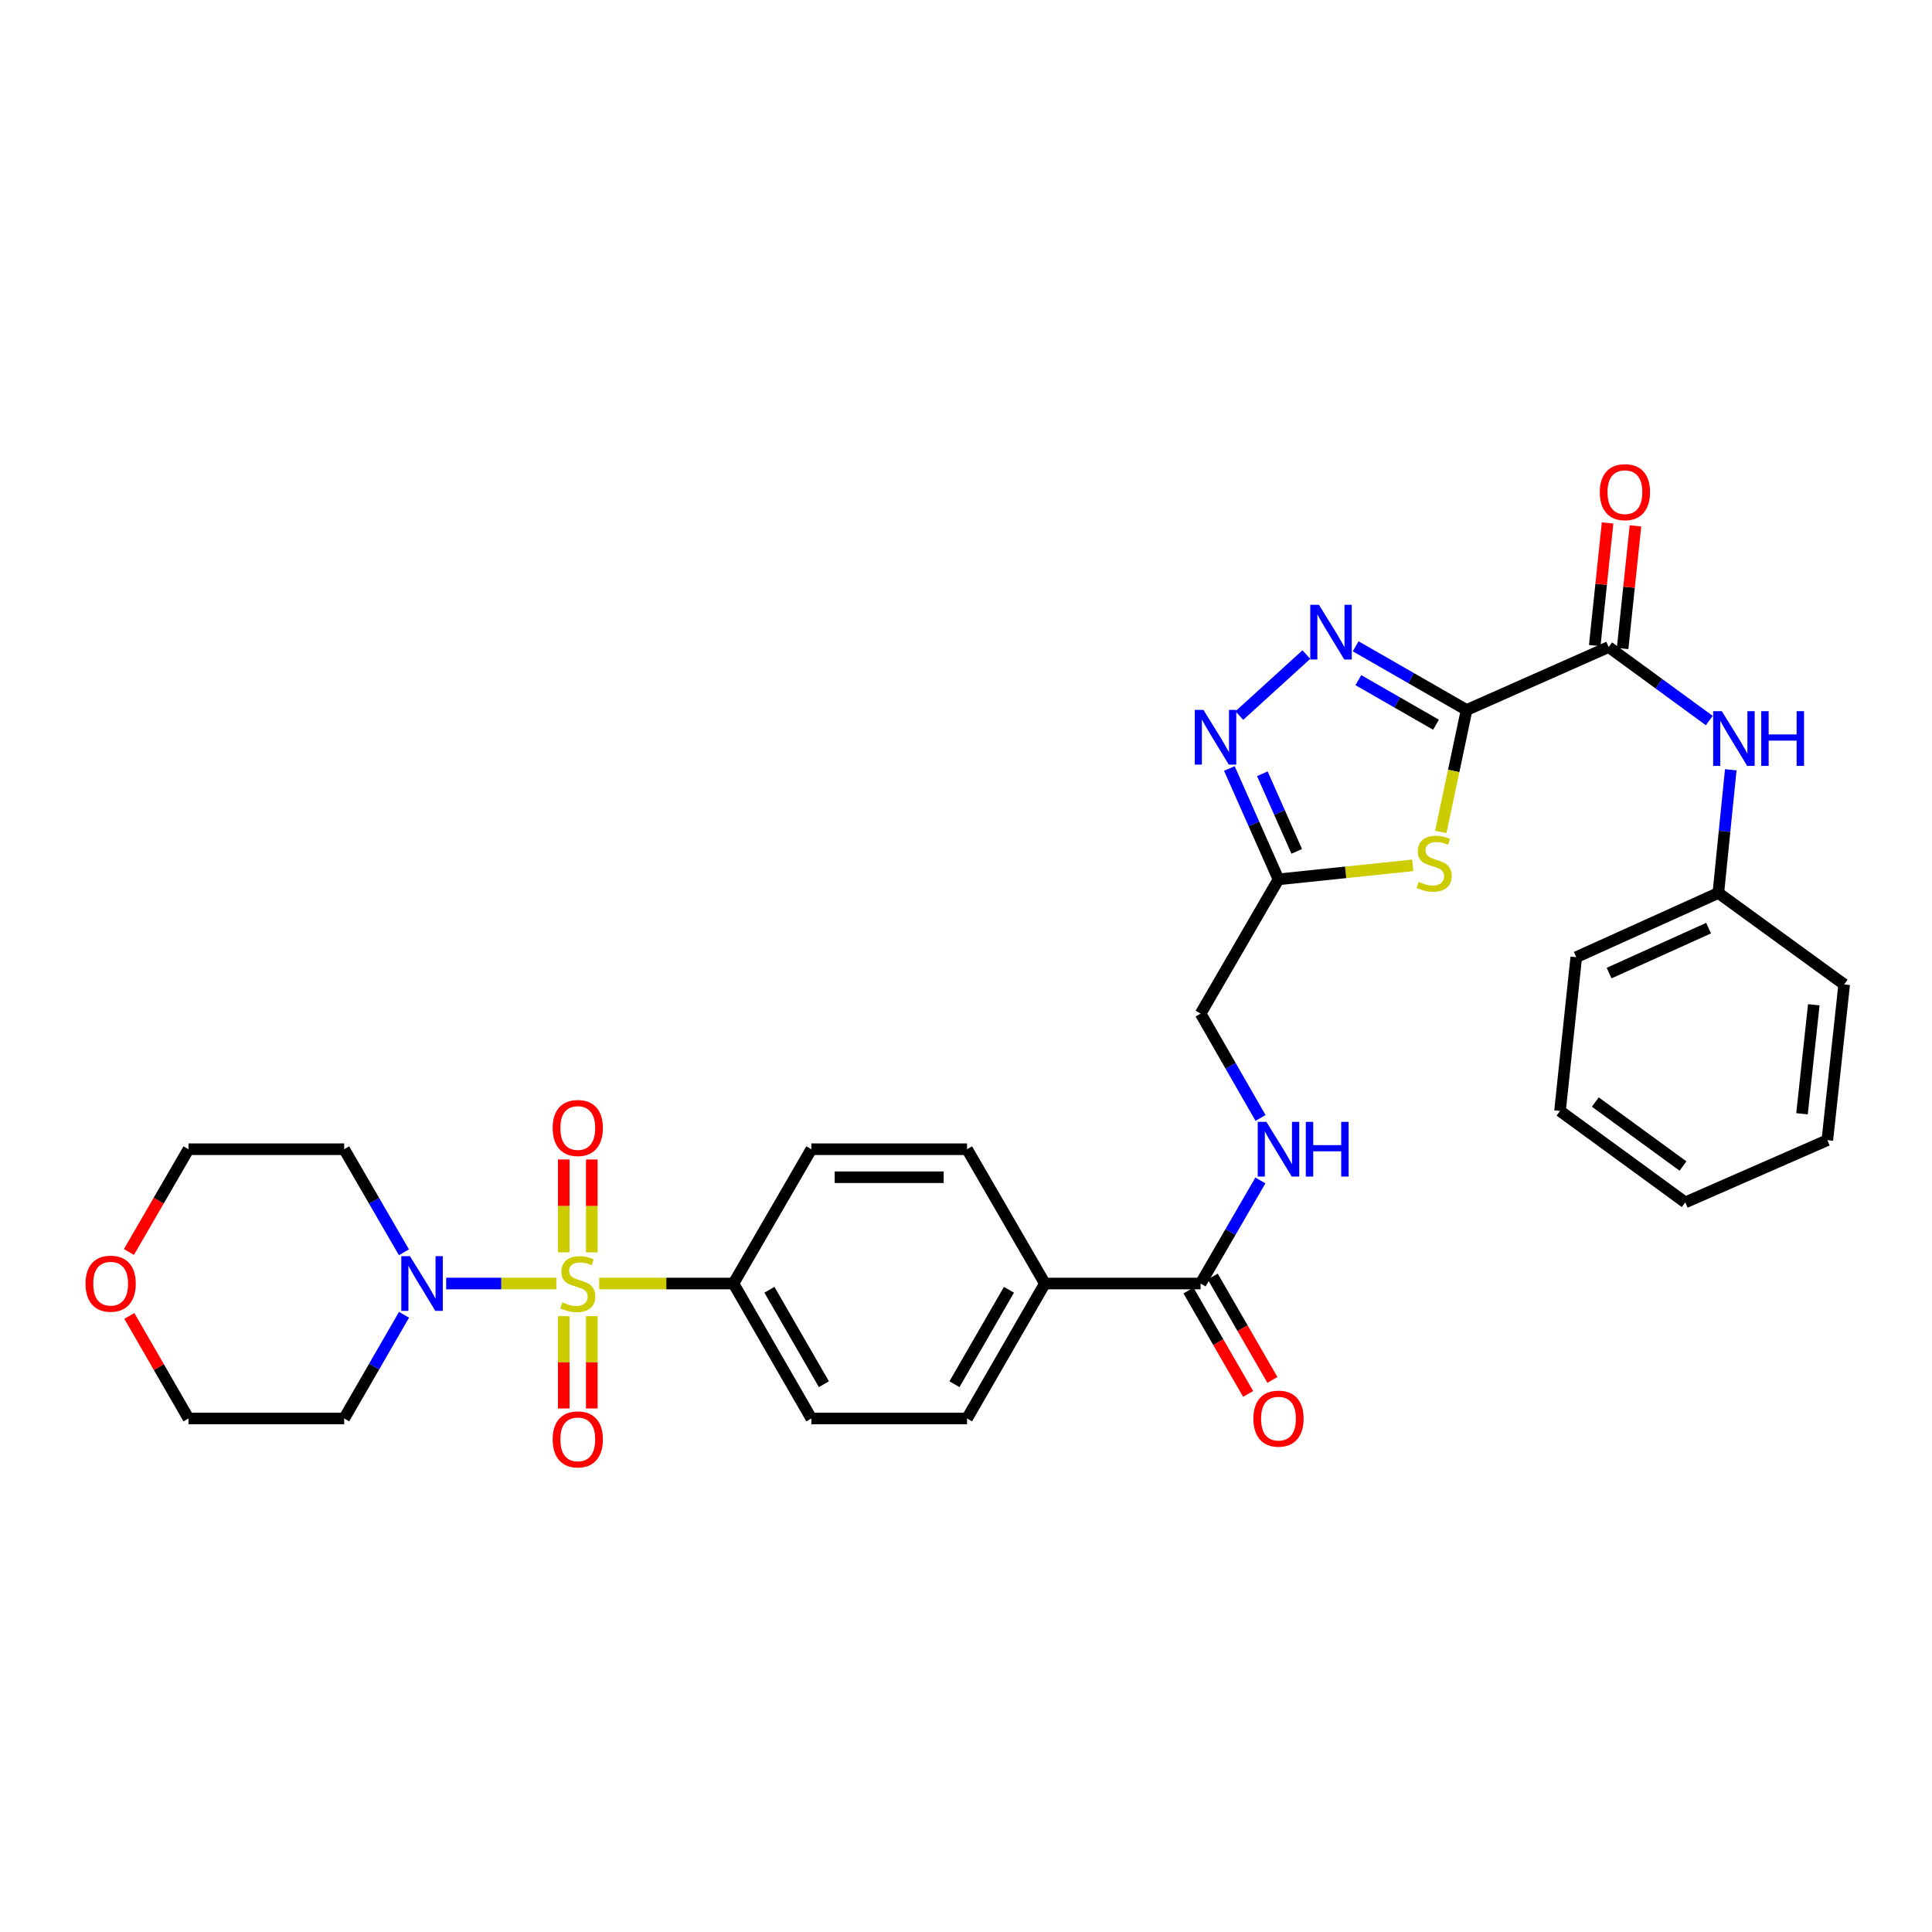 <?xml version='1.0' encoding='iso-8859-1'?>
<svg version='1.1' baseProfile='full'
              xmlns='http://www.w3.org/2000/svg'
                      xmlns:rdkit='http://www.rdkit.org/xml'
                      xmlns:xlink='http://www.w3.org/1999/xlink'
                  xml:space='preserve'
width='1000px' height='1000px' viewBox='0 0 1000 1000'>
<!-- END OF HEADER -->
<rect style='opacity:1.0;fill:#FFFFFF;stroke:none' width='1000' height='1000' x='0' y='0'> </rect>
<path class='bond-4' d='M 287.962,664.353 L 259.448,664.353' style='fill:none;fill-rule:evenodd;stroke:#CCCC00;stroke-width:6px;stroke-linecap:butt;stroke-linejoin:miter;stroke-opacity:1' />
<path class='bond-4' d='M 259.448,664.353 L 230.934,664.353' style='fill:none;fill-rule:evenodd;stroke:#0000FF;stroke-width:6px;stroke-linecap:butt;stroke-linejoin:miter;stroke-opacity:1' />
<path class='bond-8' d='M 310.151,664.353 L 344.896,664.353' style='fill:none;fill-rule:evenodd;stroke:#CCCC00;stroke-width:6px;stroke-linecap:butt;stroke-linejoin:miter;stroke-opacity:1' />
<path class='bond-8' d='M 344.896,664.353 L 379.641,664.353' style='fill:none;fill-rule:evenodd;stroke:#000000;stroke-width:6px;stroke-linecap:butt;stroke-linejoin:miter;stroke-opacity:1' />
<path class='bond-10' d='M 291.806,681.248 L 291.806,705.136' style='fill:none;fill-rule:evenodd;stroke:#CCCC00;stroke-width:6px;stroke-linecap:butt;stroke-linejoin:miter;stroke-opacity:1' />
<path class='bond-10' d='M 291.806,705.136 L 291.806,729.025' style='fill:none;fill-rule:evenodd;stroke:#FF0000;stroke-width:6px;stroke-linecap:butt;stroke-linejoin:miter;stroke-opacity:1' />
<path class='bond-10' d='M 306.308,681.248 L 306.308,705.136' style='fill:none;fill-rule:evenodd;stroke:#CCCC00;stroke-width:6px;stroke-linecap:butt;stroke-linejoin:miter;stroke-opacity:1' />
<path class='bond-10' d='M 306.308,705.136 L 306.308,729.025' style='fill:none;fill-rule:evenodd;stroke:#FF0000;stroke-width:6px;stroke-linecap:butt;stroke-linejoin:miter;stroke-opacity:1' />
<path class='bond-11' d='M 306.308,648.218 L 306.308,624.179' style='fill:none;fill-rule:evenodd;stroke:#CCCC00;stroke-width:6px;stroke-linecap:butt;stroke-linejoin:miter;stroke-opacity:1' />
<path class='bond-11' d='M 306.308,624.179 L 306.308,600.14' style='fill:none;fill-rule:evenodd;stroke:#FF0000;stroke-width:6px;stroke-linecap:butt;stroke-linejoin:miter;stroke-opacity:1' />
<path class='bond-11' d='M 291.806,648.218 L 291.806,624.179' style='fill:none;fill-rule:evenodd;stroke:#CCCC00;stroke-width:6px;stroke-linecap:butt;stroke-linejoin:miter;stroke-opacity:1' />
<path class='bond-11' d='M 291.806,624.179 L 291.806,600.14' style='fill:none;fill-rule:evenodd;stroke:#FF0000;stroke-width:6px;stroke-linecap:butt;stroke-linejoin:miter;stroke-opacity:1' />
<path class='bond-0' d='M 759.111,367.491 L 752.429,399.042' style='fill:none;fill-rule:evenodd;stroke:#000000;stroke-width:6px;stroke-linecap:butt;stroke-linejoin:miter;stroke-opacity:1' />
<path class='bond-0' d='M 752.429,399.042 L 745.747,430.593' style='fill:none;fill-rule:evenodd;stroke:#CCCC00;stroke-width:6px;stroke-linecap:butt;stroke-linejoin:miter;stroke-opacity:1' />
<path class='bond-5' d='M 759.111,367.491 L 832.645,334.909' style='fill:none;fill-rule:evenodd;stroke:#000000;stroke-width:6px;stroke-linecap:butt;stroke-linejoin:miter;stroke-opacity:1' />
<path class='bond-34' d='M 759.111,367.491 L 730.401,351.005' style='fill:none;fill-rule:evenodd;stroke:#000000;stroke-width:6px;stroke-linecap:butt;stroke-linejoin:miter;stroke-opacity:1' />
<path class='bond-34' d='M 730.401,351.005 L 701.691,334.519' style='fill:none;fill-rule:evenodd;stroke:#0000FF;stroke-width:6px;stroke-linecap:butt;stroke-linejoin:miter;stroke-opacity:1' />
<path class='bond-34' d='M 743.276,375.121 L 723.179,363.581' style='fill:none;fill-rule:evenodd;stroke:#000000;stroke-width:6px;stroke-linecap:butt;stroke-linejoin:miter;stroke-opacity:1' />
<path class='bond-34' d='M 723.179,363.581 L 703.082,352.041' style='fill:none;fill-rule:evenodd;stroke:#0000FF;stroke-width:6px;stroke-linecap:butt;stroke-linejoin:miter;stroke-opacity:1' />
<path class='bond-1' d='M 676.167,338.805 L 641.483,370.376' style='fill:none;fill-rule:evenodd;stroke:#0000FF;stroke-width:6px;stroke-linecap:butt;stroke-linejoin:miter;stroke-opacity:1' />
<path class='bond-2' d='M 731.223,447.897 L 696.483,451.523' style='fill:none;fill-rule:evenodd;stroke:#CCCC00;stroke-width:6px;stroke-linecap:butt;stroke-linejoin:miter;stroke-opacity:1' />
<path class='bond-2' d='M 696.483,451.523 L 661.744,455.149' style='fill:none;fill-rule:evenodd;stroke:#000000;stroke-width:6px;stroke-linecap:butt;stroke-linejoin:miter;stroke-opacity:1' />
<path class='bond-3' d='M 636.319,397.769 L 649.031,426.459' style='fill:none;fill-rule:evenodd;stroke:#0000FF;stroke-width:6px;stroke-linecap:butt;stroke-linejoin:miter;stroke-opacity:1' />
<path class='bond-3' d='M 649.031,426.459 L 661.744,455.149' style='fill:none;fill-rule:evenodd;stroke:#000000;stroke-width:6px;stroke-linecap:butt;stroke-linejoin:miter;stroke-opacity:1' />
<path class='bond-3' d='M 653.392,400.501 L 662.29,420.584' style='fill:none;fill-rule:evenodd;stroke:#0000FF;stroke-width:6px;stroke-linecap:butt;stroke-linejoin:miter;stroke-opacity:1' />
<path class='bond-3' d='M 662.29,420.584 L 671.189,440.667' style='fill:none;fill-rule:evenodd;stroke:#000000;stroke-width:6px;stroke-linecap:butt;stroke-linejoin:miter;stroke-opacity:1' />
<path class='bond-22' d='M 209.121,680.529 L 193.634,707.363' style='fill:none;fill-rule:evenodd;stroke:#0000FF;stroke-width:6px;stroke-linecap:butt;stroke-linejoin:miter;stroke-opacity:1' />
<path class='bond-22' d='M 193.634,707.363 L 178.148,734.198' style='fill:none;fill-rule:evenodd;stroke:#000000;stroke-width:6px;stroke-linecap:butt;stroke-linejoin:miter;stroke-opacity:1' />
<path class='bond-23' d='M 209.081,648.184 L 193.614,621.507' style='fill:none;fill-rule:evenodd;stroke:#0000FF;stroke-width:6px;stroke-linecap:butt;stroke-linejoin:miter;stroke-opacity:1' />
<path class='bond-23' d='M 193.614,621.507 L 178.148,594.831' style='fill:none;fill-rule:evenodd;stroke:#000000;stroke-width:6px;stroke-linecap:butt;stroke-linejoin:miter;stroke-opacity:1' />
<path class='bond-9' d='M 832.645,334.909 L 858.685,353.932' style='fill:none;fill-rule:evenodd;stroke:#000000;stroke-width:6px;stroke-linecap:butt;stroke-linejoin:miter;stroke-opacity:1' />
<path class='bond-9' d='M 858.685,353.932 L 884.724,372.954' style='fill:none;fill-rule:evenodd;stroke:#0000FF;stroke-width:6px;stroke-linecap:butt;stroke-linejoin:miter;stroke-opacity:1' />
<path class='bond-14' d='M 839.857,335.665 L 843.183,303.93' style='fill:none;fill-rule:evenodd;stroke:#000000;stroke-width:6px;stroke-linecap:butt;stroke-linejoin:miter;stroke-opacity:1' />
<path class='bond-14' d='M 843.183,303.93 L 846.51,272.196' style='fill:none;fill-rule:evenodd;stroke:#FF0000;stroke-width:6px;stroke-linecap:butt;stroke-linejoin:miter;stroke-opacity:1' />
<path class='bond-14' d='M 825.434,334.153 L 828.76,302.418' style='fill:none;fill-rule:evenodd;stroke:#000000;stroke-width:6px;stroke-linecap:butt;stroke-linejoin:miter;stroke-opacity:1' />
<path class='bond-14' d='M 828.76,302.418 L 832.087,270.684' style='fill:none;fill-rule:evenodd;stroke:#FF0000;stroke-width:6px;stroke-linecap:butt;stroke-linejoin:miter;stroke-opacity:1' />
<path class='bond-6' d='M 661.744,455.149 L 621.435,524.647' style='fill:none;fill-rule:evenodd;stroke:#000000;stroke-width:6px;stroke-linecap:butt;stroke-linejoin:miter;stroke-opacity:1' />
<path class='bond-7' d='M 621.435,664.353 L 540.835,664.353' style='fill:none;fill-rule:evenodd;stroke:#000000;stroke-width:6px;stroke-linecap:butt;stroke-linejoin:miter;stroke-opacity:1' />
<path class='bond-12' d='M 621.435,664.353 L 636.902,637.676' style='fill:none;fill-rule:evenodd;stroke:#000000;stroke-width:6px;stroke-linecap:butt;stroke-linejoin:miter;stroke-opacity:1' />
<path class='bond-12' d='M 636.902,637.676 L 652.369,611' style='fill:none;fill-rule:evenodd;stroke:#0000FF;stroke-width:6px;stroke-linecap:butt;stroke-linejoin:miter;stroke-opacity:1' />
<path class='bond-15' d='M 615.155,667.977 L 630.595,694.732' style='fill:none;fill-rule:evenodd;stroke:#000000;stroke-width:6px;stroke-linecap:butt;stroke-linejoin:miter;stroke-opacity:1' />
<path class='bond-15' d='M 630.595,694.732 L 646.036,721.486' style='fill:none;fill-rule:evenodd;stroke:#FF0000;stroke-width:6px;stroke-linecap:butt;stroke-linejoin:miter;stroke-opacity:1' />
<path class='bond-15' d='M 627.716,660.729 L 643.156,687.483' style='fill:none;fill-rule:evenodd;stroke:#000000;stroke-width:6px;stroke-linecap:butt;stroke-linejoin:miter;stroke-opacity:1' />
<path class='bond-15' d='M 643.156,687.483 L 658.596,714.237' style='fill:none;fill-rule:evenodd;stroke:#FF0000;stroke-width:6px;stroke-linecap:butt;stroke-linejoin:miter;stroke-opacity:1' />
<path class='bond-17' d='M 379.641,664.353 L 419.942,734.198' style='fill:none;fill-rule:evenodd;stroke:#000000;stroke-width:6px;stroke-linecap:butt;stroke-linejoin:miter;stroke-opacity:1' />
<path class='bond-17' d='M 398.248,667.582 L 426.458,716.473' style='fill:none;fill-rule:evenodd;stroke:#000000;stroke-width:6px;stroke-linecap:butt;stroke-linejoin:miter;stroke-opacity:1' />
<path class='bond-18' d='M 379.641,664.353 L 419.942,594.831' style='fill:none;fill-rule:evenodd;stroke:#000000;stroke-width:6px;stroke-linecap:butt;stroke-linejoin:miter;stroke-opacity:1' />
<path class='bond-24' d='M 895.841,398.435 L 892.627,430.317' style='fill:none;fill-rule:evenodd;stroke:#0000FF;stroke-width:6px;stroke-linecap:butt;stroke-linejoin:miter;stroke-opacity:1' />
<path class='bond-24' d='M 892.627,430.317 L 889.414,462.199' style='fill:none;fill-rule:evenodd;stroke:#000000;stroke-width:6px;stroke-linecap:butt;stroke-linejoin:miter;stroke-opacity:1' />
<path class='bond-16' d='M 652.449,578.647 L 636.942,551.647' style='fill:none;fill-rule:evenodd;stroke:#0000FF;stroke-width:6px;stroke-linecap:butt;stroke-linejoin:miter;stroke-opacity:1' />
<path class='bond-16' d='M 636.942,551.647 L 621.435,524.647' style='fill:none;fill-rule:evenodd;stroke:#000000;stroke-width:6px;stroke-linecap:butt;stroke-linejoin:miter;stroke-opacity:1' />
<path class='bond-13' d='M 540.835,664.353 L 500.542,594.831' style='fill:none;fill-rule:evenodd;stroke:#000000;stroke-width:6px;stroke-linecap:butt;stroke-linejoin:miter;stroke-opacity:1' />
<path class='bond-32' d='M 540.835,664.353 L 500.542,734.198' style='fill:none;fill-rule:evenodd;stroke:#000000;stroke-width:6px;stroke-linecap:butt;stroke-linejoin:miter;stroke-opacity:1' />
<path class='bond-32' d='M 522.229,667.583 L 494.024,716.474' style='fill:none;fill-rule:evenodd;stroke:#000000;stroke-width:6px;stroke-linecap:butt;stroke-linejoin:miter;stroke-opacity:1' />
<path class='bond-19' d='M 419.942,734.198 L 500.542,734.198' style='fill:none;fill-rule:evenodd;stroke:#000000;stroke-width:6px;stroke-linecap:butt;stroke-linejoin:miter;stroke-opacity:1' />
<path class='bond-20' d='M 419.942,594.831 L 500.542,594.831' style='fill:none;fill-rule:evenodd;stroke:#000000;stroke-width:6px;stroke-linecap:butt;stroke-linejoin:miter;stroke-opacity:1' />
<path class='bond-20' d='M 432.032,609.333 L 488.452,609.333' style='fill:none;fill-rule:evenodd;stroke:#000000;stroke-width:6px;stroke-linecap:butt;stroke-linejoin:miter;stroke-opacity:1' />
<path class='bond-21' d='M 66.734,648.024 L 82.149,621.427' style='fill:none;fill-rule:evenodd;stroke:#FF0000;stroke-width:6px;stroke-linecap:butt;stroke-linejoin:miter;stroke-opacity:1' />
<path class='bond-21' d='M 82.149,621.427 L 97.563,594.831' style='fill:none;fill-rule:evenodd;stroke:#000000;stroke-width:6px;stroke-linecap:butt;stroke-linejoin:miter;stroke-opacity:1' />
<path class='bond-33' d='M 66.948,681.129 L 82.256,707.663' style='fill:none;fill-rule:evenodd;stroke:#FF0000;stroke-width:6px;stroke-linecap:butt;stroke-linejoin:miter;stroke-opacity:1' />
<path class='bond-33' d='M 82.256,707.663 L 97.563,734.198' style='fill:none;fill-rule:evenodd;stroke:#000000;stroke-width:6px;stroke-linecap:butt;stroke-linejoin:miter;stroke-opacity:1' />
<path class='bond-25' d='M 178.148,734.198 L 97.563,734.198' style='fill:none;fill-rule:evenodd;stroke:#000000;stroke-width:6px;stroke-linecap:butt;stroke-linejoin:miter;stroke-opacity:1' />
<path class='bond-26' d='M 178.148,594.831 L 97.563,594.831' style='fill:none;fill-rule:evenodd;stroke:#000000;stroke-width:6px;stroke-linecap:butt;stroke-linejoin:miter;stroke-opacity:1' />
<path class='bond-27' d='M 889.414,462.199 L 815.863,495.441' style='fill:none;fill-rule:evenodd;stroke:#000000;stroke-width:6px;stroke-linecap:butt;stroke-linejoin:miter;stroke-opacity:1' />
<path class='bond-27' d='M 884.354,480.4 L 832.868,503.67' style='fill:none;fill-rule:evenodd;stroke:#000000;stroke-width:6px;stroke-linecap:butt;stroke-linejoin:miter;stroke-opacity:1' />
<path class='bond-28' d='M 889.414,462.199 L 954.545,509.541' style='fill:none;fill-rule:evenodd;stroke:#000000;stroke-width:6px;stroke-linecap:butt;stroke-linejoin:miter;stroke-opacity:1' />
<path class='bond-30' d='M 815.863,495.441 L 807.46,575.035' style='fill:none;fill-rule:evenodd;stroke:#000000;stroke-width:6px;stroke-linecap:butt;stroke-linejoin:miter;stroke-opacity:1' />
<path class='bond-29' d='M 954.545,509.541 L 945.828,590.141' style='fill:none;fill-rule:evenodd;stroke:#000000;stroke-width:6px;stroke-linecap:butt;stroke-linejoin:miter;stroke-opacity:1' />
<path class='bond-29' d='M 938.82,520.071 L 932.717,576.492' style='fill:none;fill-rule:evenodd;stroke:#000000;stroke-width:6px;stroke-linecap:butt;stroke-linejoin:miter;stroke-opacity:1' />
<path class='bond-31' d='M 945.828,590.141 L 872.293,622.361' style='fill:none;fill-rule:evenodd;stroke:#000000;stroke-width:6px;stroke-linecap:butt;stroke-linejoin:miter;stroke-opacity:1' />
<path class='bond-35' d='M 807.46,575.035 L 872.293,622.361' style='fill:none;fill-rule:evenodd;stroke:#000000;stroke-width:6px;stroke-linecap:butt;stroke-linejoin:miter;stroke-opacity:1' />
<path class='bond-35' d='M 825.735,570.42 L 871.119,603.548' style='fill:none;fill-rule:evenodd;stroke:#000000;stroke-width:6px;stroke-linecap:butt;stroke-linejoin:miter;stroke-opacity:1' />
<path  class='atom-0' d='M 291.057 674.073
Q 291.377 674.193, 292.697 674.753
Q 294.017 675.313, 295.457 675.673
Q 296.937 675.993, 298.377 675.993
Q 301.057 675.993, 302.617 674.713
Q 304.177 673.393, 304.177 671.113
Q 304.177 669.553, 303.377 668.593
Q 302.617 667.633, 301.417 667.113
Q 300.217 666.593, 298.217 665.993
Q 295.697 665.233, 294.177 664.513
Q 292.697 663.793, 291.617 662.273
Q 290.577 660.753, 290.577 658.193
Q 290.577 654.633, 292.977 652.433
Q 295.417 650.233, 300.217 650.233
Q 303.497 650.233, 307.217 651.793
L 306.297 654.873
Q 302.897 653.473, 300.337 653.473
Q 297.577 653.473, 296.057 654.633
Q 294.537 655.753, 294.577 657.713
Q 294.577 659.233, 295.337 660.153
Q 296.137 661.073, 297.257 661.593
Q 298.417 662.113, 300.337 662.713
Q 302.897 663.513, 304.417 664.313
Q 305.937 665.113, 307.017 666.753
Q 308.137 668.353, 308.137 671.113
Q 308.137 675.033, 305.497 677.153
Q 302.897 679.233, 298.537 679.233
Q 296.017 679.233, 294.097 678.673
Q 292.217 678.153, 289.977 677.233
L 291.057 674.073
' fill='#CCCC00'/>
<path  class='atom-2' d='M 682.667 313.03
L 691.947 328.03
Q 692.867 329.51, 694.347 332.19
Q 695.827 334.87, 695.907 335.03
L 695.907 313.03
L 699.667 313.03
L 699.667 341.35
L 695.787 341.35
L 685.827 324.95
Q 684.667 323.03, 683.427 320.83
Q 682.227 318.63, 681.867 317.95
L 681.867 341.35
L 678.187 341.35
L 678.187 313.03
L 682.667 313.03
' fill='#0000FF'/>
<path  class='atom-3' d='M 734.328 456.458
Q 734.648 456.578, 735.968 457.138
Q 737.288 457.698, 738.728 458.058
Q 740.208 458.378, 741.648 458.378
Q 744.328 458.378, 745.888 457.098
Q 747.448 455.778, 747.448 453.498
Q 747.448 451.938, 746.648 450.978
Q 745.888 450.018, 744.688 449.498
Q 743.488 448.978, 741.488 448.378
Q 738.968 447.618, 737.448 446.898
Q 735.968 446.178, 734.888 444.658
Q 733.848 443.138, 733.848 440.578
Q 733.848 437.018, 736.248 434.818
Q 738.688 432.618, 743.488 432.618
Q 746.768 432.618, 750.488 434.178
L 749.568 437.258
Q 746.168 435.858, 743.608 435.858
Q 740.848 435.858, 739.328 437.018
Q 737.808 438.138, 737.848 440.098
Q 737.848 441.618, 738.608 442.538
Q 739.408 443.458, 740.528 443.978
Q 741.688 444.498, 743.608 445.098
Q 746.168 445.898, 747.688 446.698
Q 749.208 447.498, 750.288 449.138
Q 751.408 450.738, 751.408 453.498
Q 751.408 457.418, 748.768 459.538
Q 746.168 461.618, 741.808 461.618
Q 739.288 461.618, 737.368 461.058
Q 735.488 460.538, 733.248 459.618
L 734.328 456.458
' fill='#CCCC00'/>
<path  class='atom-4' d='M 622.894 367.438
L 632.174 382.438
Q 633.094 383.918, 634.574 386.598
Q 636.054 389.278, 636.134 389.438
L 636.134 367.438
L 639.894 367.438
L 639.894 395.758
L 636.014 395.758
L 626.054 379.358
Q 624.894 377.438, 623.654 375.238
Q 622.454 373.038, 622.094 372.358
L 622.094 395.758
L 618.414 395.758
L 618.414 367.438
L 622.894 367.438
' fill='#0000FF'/>
<path  class='atom-5' d='M 212.196 650.193
L 221.476 665.193
Q 222.396 666.673, 223.876 669.353
Q 225.356 672.033, 225.436 672.193
L 225.436 650.193
L 229.196 650.193
L 229.196 678.513
L 225.316 678.513
L 215.356 662.113
Q 214.196 660.193, 212.956 657.993
Q 211.756 655.793, 211.396 655.113
L 211.396 678.513
L 207.716 678.513
L 207.716 650.193
L 212.196 650.193
' fill='#0000FF'/>
<path  class='atom-10' d='M 891.211 368.107
L 900.491 383.107
Q 901.411 384.587, 902.891 387.267
Q 904.371 389.947, 904.451 390.107
L 904.451 368.107
L 908.211 368.107
L 908.211 396.427
L 904.331 396.427
L 894.371 380.027
Q 893.211 378.107, 891.971 375.907
Q 890.771 373.707, 890.411 373.027
L 890.411 396.427
L 886.731 396.427
L 886.731 368.107
L 891.211 368.107
' fill='#0000FF'/>
<path  class='atom-10' d='M 911.611 368.107
L 915.451 368.107
L 915.451 380.147
L 929.931 380.147
L 929.931 368.107
L 933.771 368.107
L 933.771 396.427
L 929.931 396.427
L 929.931 383.347
L 915.451 383.347
L 915.451 396.427
L 911.611 396.427
L 911.611 368.107
' fill='#0000FF'/>
<path  class='atom-11' d='M 286.057 745.018
Q 286.057 738.218, 289.417 734.418
Q 292.777 730.618, 299.057 730.618
Q 305.337 730.618, 308.697 734.418
Q 312.057 738.218, 312.057 745.018
Q 312.057 751.898, 308.657 755.818
Q 305.257 759.698, 299.057 759.698
Q 292.817 759.698, 289.417 755.818
Q 286.057 751.938, 286.057 745.018
M 299.057 756.498
Q 303.377 756.498, 305.697 753.618
Q 308.057 750.698, 308.057 745.018
Q 308.057 739.458, 305.697 736.658
Q 303.377 733.818, 299.057 733.818
Q 294.737 733.818, 292.377 736.618
Q 290.057 739.418, 290.057 745.018
Q 290.057 750.738, 292.377 753.618
Q 294.737 756.498, 299.057 756.498
' fill='#FF0000'/>
<path  class='atom-12' d='M 286.057 583.848
Q 286.057 577.048, 289.417 573.248
Q 292.777 569.448, 299.057 569.448
Q 305.337 569.448, 308.697 573.248
Q 312.057 577.048, 312.057 583.848
Q 312.057 590.728, 308.657 594.648
Q 305.257 598.528, 299.057 598.528
Q 292.817 598.528, 289.417 594.648
Q 286.057 590.768, 286.057 583.848
M 299.057 595.328
Q 303.377 595.328, 305.697 592.448
Q 308.057 589.528, 308.057 583.848
Q 308.057 578.288, 305.697 575.488
Q 303.377 572.648, 299.057 572.648
Q 294.737 572.648, 292.377 575.448
Q 290.057 578.248, 290.057 583.848
Q 290.057 589.568, 292.377 592.448
Q 294.737 595.328, 299.057 595.328
' fill='#FF0000'/>
<path  class='atom-13' d='M 655.484 580.671
L 664.764 595.671
Q 665.684 597.151, 667.164 599.831
Q 668.644 602.511, 668.724 602.671
L 668.724 580.671
L 672.484 580.671
L 672.484 608.991
L 668.604 608.991
L 658.644 592.591
Q 657.484 590.671, 656.244 588.471
Q 655.044 586.271, 654.684 585.591
L 654.684 608.991
L 651.004 608.991
L 651.004 580.671
L 655.484 580.671
' fill='#0000FF'/>
<path  class='atom-13' d='M 675.884 580.671
L 679.724 580.671
L 679.724 592.711
L 694.204 592.711
L 694.204 580.671
L 698.044 580.671
L 698.044 608.991
L 694.204 608.991
L 694.204 595.911
L 679.724 595.911
L 679.724 608.991
L 675.884 608.991
L 675.884 580.671
' fill='#0000FF'/>
<path  class='atom-15' d='M 828.057 254.742
Q 828.057 247.942, 831.417 244.142
Q 834.777 240.342, 841.057 240.342
Q 847.337 240.342, 850.697 244.142
Q 854.057 247.942, 854.057 254.742
Q 854.057 261.622, 850.657 265.542
Q 847.257 269.422, 841.057 269.422
Q 834.817 269.422, 831.417 265.542
Q 828.057 261.662, 828.057 254.742
M 841.057 266.222
Q 845.377 266.222, 847.697 263.342
Q 850.057 260.422, 850.057 254.742
Q 850.057 249.182, 847.697 246.382
Q 845.377 243.542, 841.057 243.542
Q 836.737 243.542, 834.377 246.342
Q 832.057 249.142, 832.057 254.742
Q 832.057 260.462, 834.377 263.342
Q 836.737 266.222, 841.057 266.222
' fill='#FF0000'/>
<path  class='atom-16' d='M 648.744 734.278
Q 648.744 727.478, 652.104 723.678
Q 655.464 719.878, 661.744 719.878
Q 668.024 719.878, 671.384 723.678
Q 674.744 727.478, 674.744 734.278
Q 674.744 741.158, 671.344 745.078
Q 667.944 748.958, 661.744 748.958
Q 655.504 748.958, 652.104 745.078
Q 648.744 741.198, 648.744 734.278
M 661.744 745.758
Q 666.064 745.758, 668.384 742.878
Q 670.744 739.958, 670.744 734.278
Q 670.744 728.718, 668.384 725.918
Q 666.064 723.078, 661.744 723.078
Q 657.424 723.078, 655.064 725.878
Q 652.744 728.678, 652.744 734.278
Q 652.744 739.998, 655.064 742.878
Q 657.424 745.758, 661.744 745.758
' fill='#FF0000'/>
<path  class='atom-22' d='M 44.271 664.433
Q 44.271 657.633, 47.631 653.833
Q 50.991 650.033, 57.271 650.033
Q 63.551 650.033, 66.911 653.833
Q 70.271 657.633, 70.271 664.433
Q 70.271 671.313, 66.871 675.233
Q 63.471 679.113, 57.271 679.113
Q 51.031 679.113, 47.631 675.233
Q 44.271 671.353, 44.271 664.433
M 57.271 675.913
Q 61.591 675.913, 63.911 673.033
Q 66.271 670.113, 66.271 664.433
Q 66.271 658.873, 63.911 656.073
Q 61.591 653.233, 57.271 653.233
Q 52.951 653.233, 50.591 656.033
Q 48.271 658.833, 48.271 664.433
Q 48.271 670.153, 50.591 673.033
Q 52.951 675.913, 57.271 675.913
' fill='#FF0000'/>
</svg>
